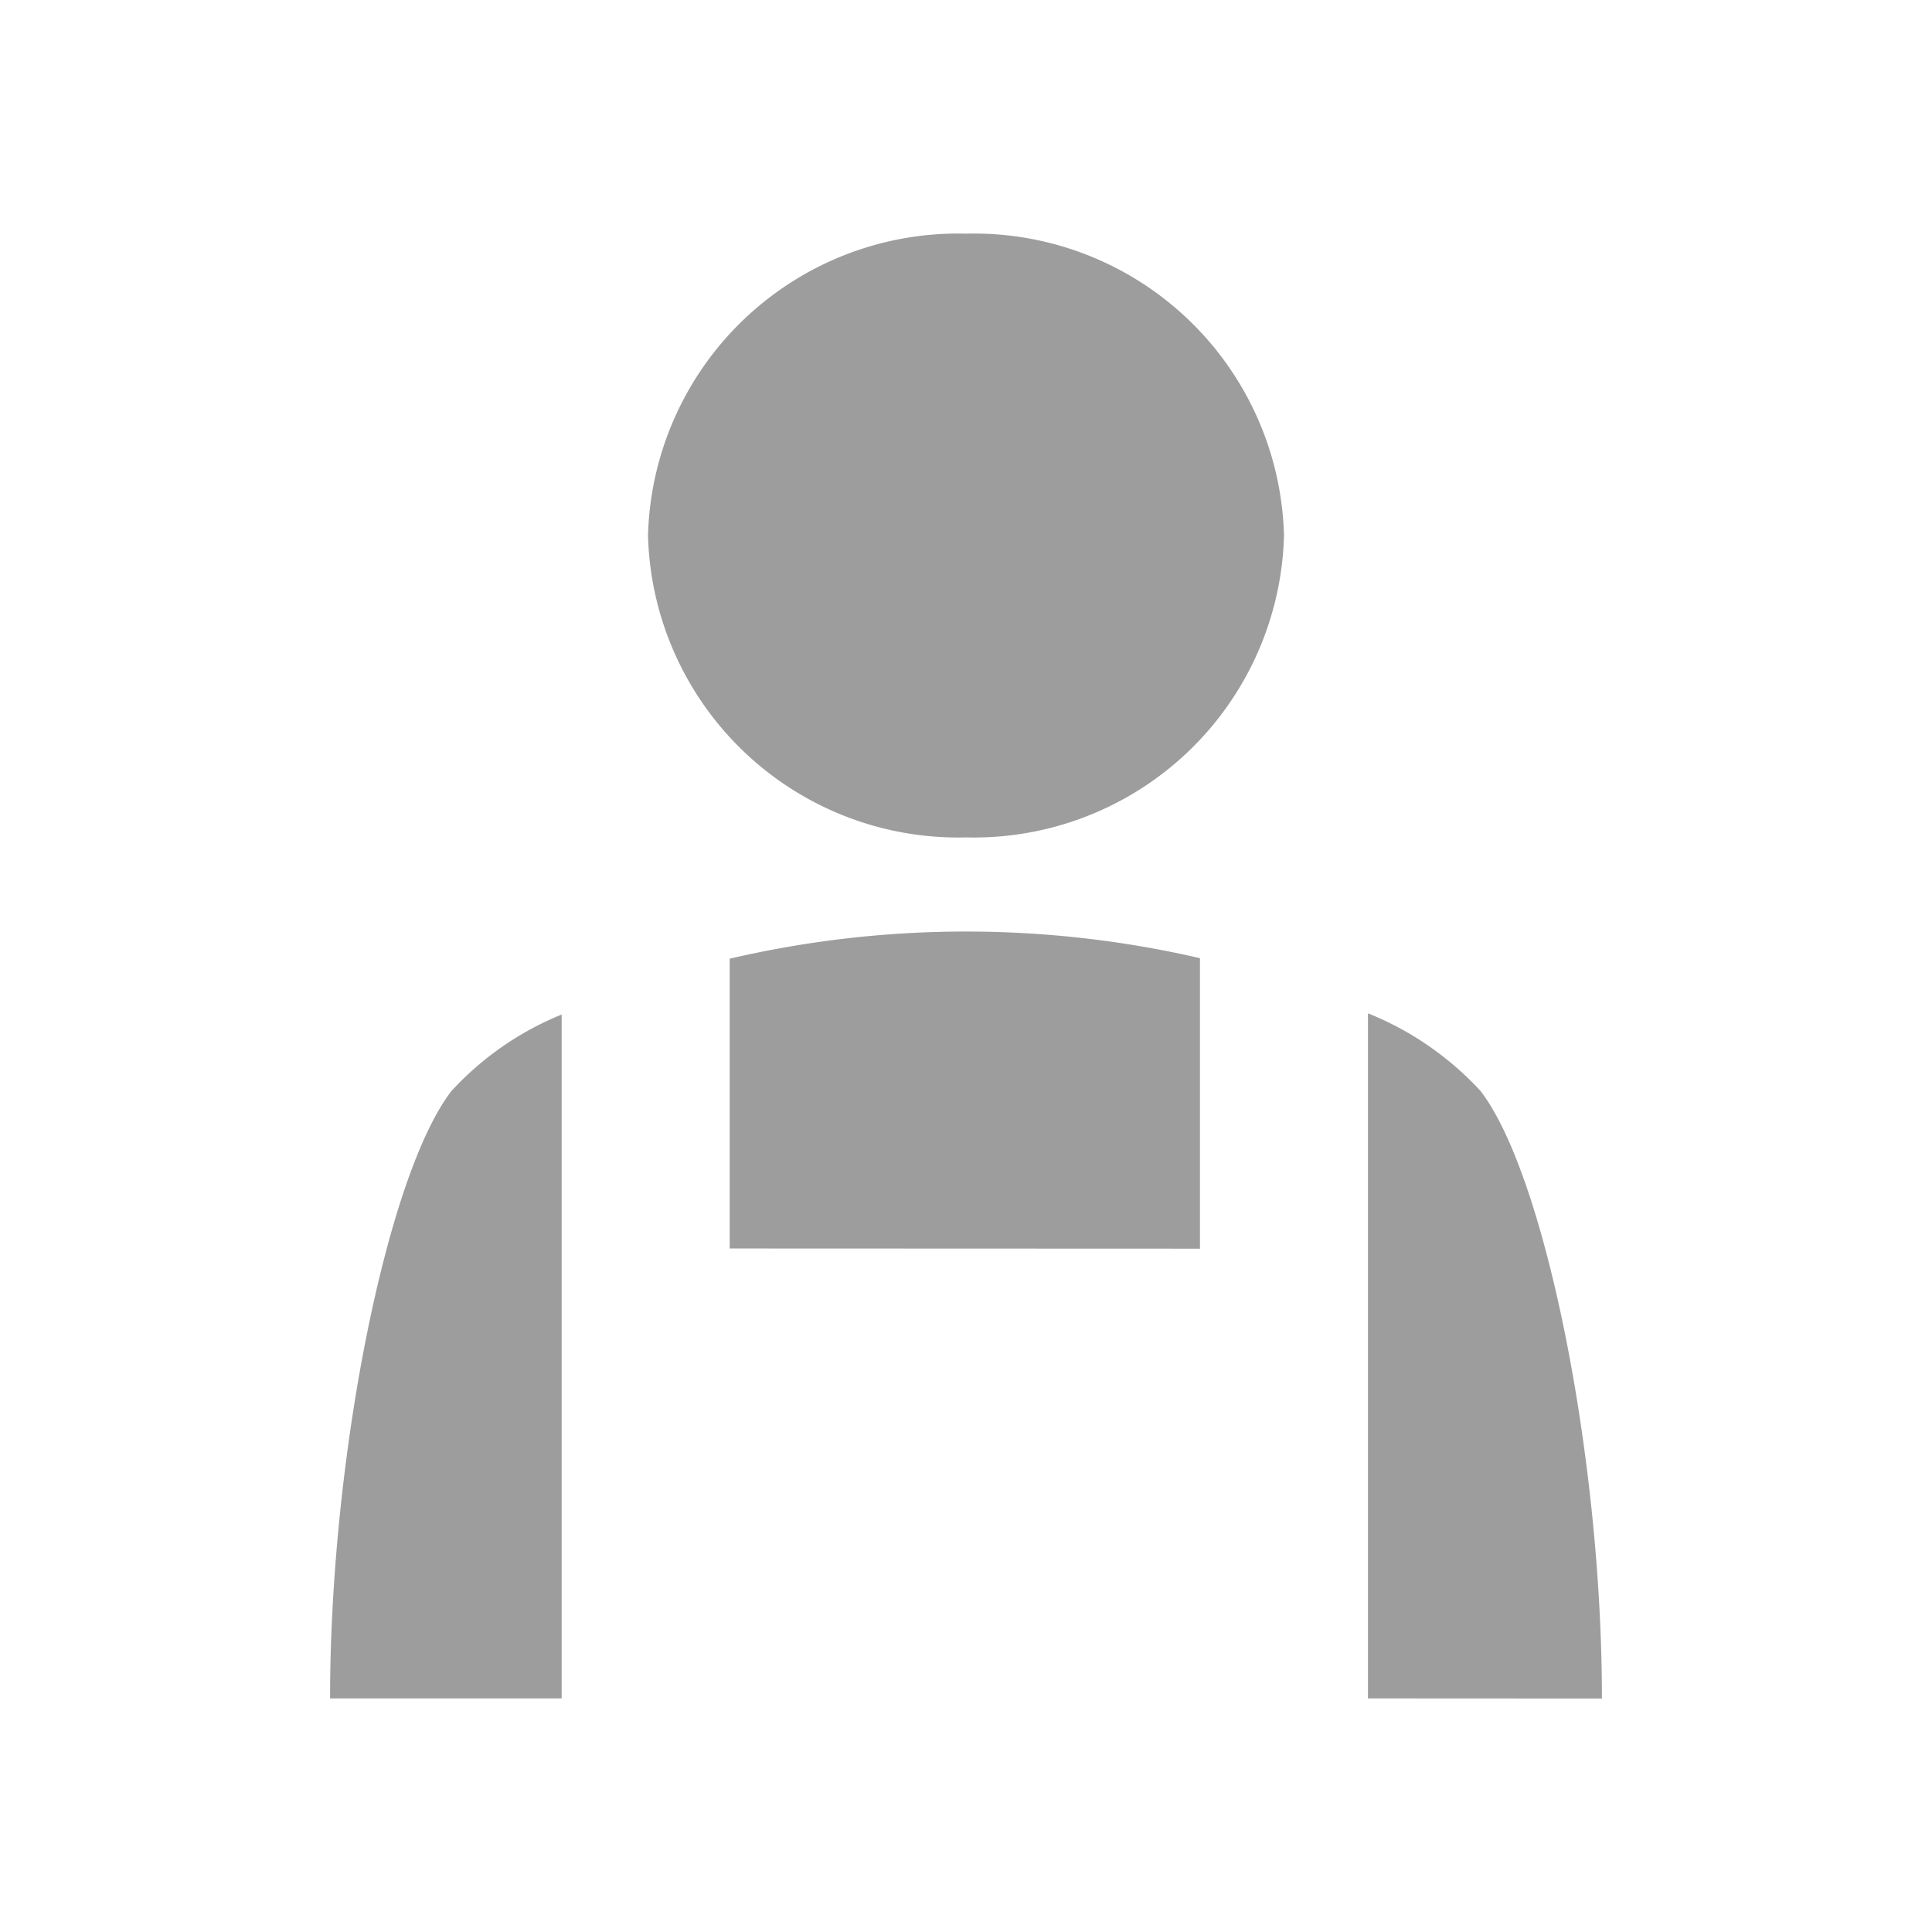 <svg xmlns="http://www.w3.org/2000/svg" width="32" height="32" viewBox="0 0 32 32"><rect width="32" height="32" fill="#fff"/><g transform="translate(5.467 3.87)"><path d="M17.191,24.261V12.914A5.121,5.121,0,0,1,19.055,14.2c1.068,1.384,2.011,6.075,2.011,10.063ZM0,24.261C0,20.273.942,15.582,2.011,14.2a5.062,5.062,0,0,1,1.825-1.266V24.261Zm6.619-7.452v-4.8A17.256,17.256,0,0,1,14.408,12v4.812ZM5.266,5a5.138,5.138,0,0,1,5.267-5A5.137,5.137,0,0,1,15.8,5a5.137,5.137,0,0,1-5.266,5A5.138,5.138,0,0,1,5.266,5Z" fill="#9D9D9D" stroke="rgba(0,0,0,0)" stroke-miterlimit="10" stroke-width="1"/></g></svg>
